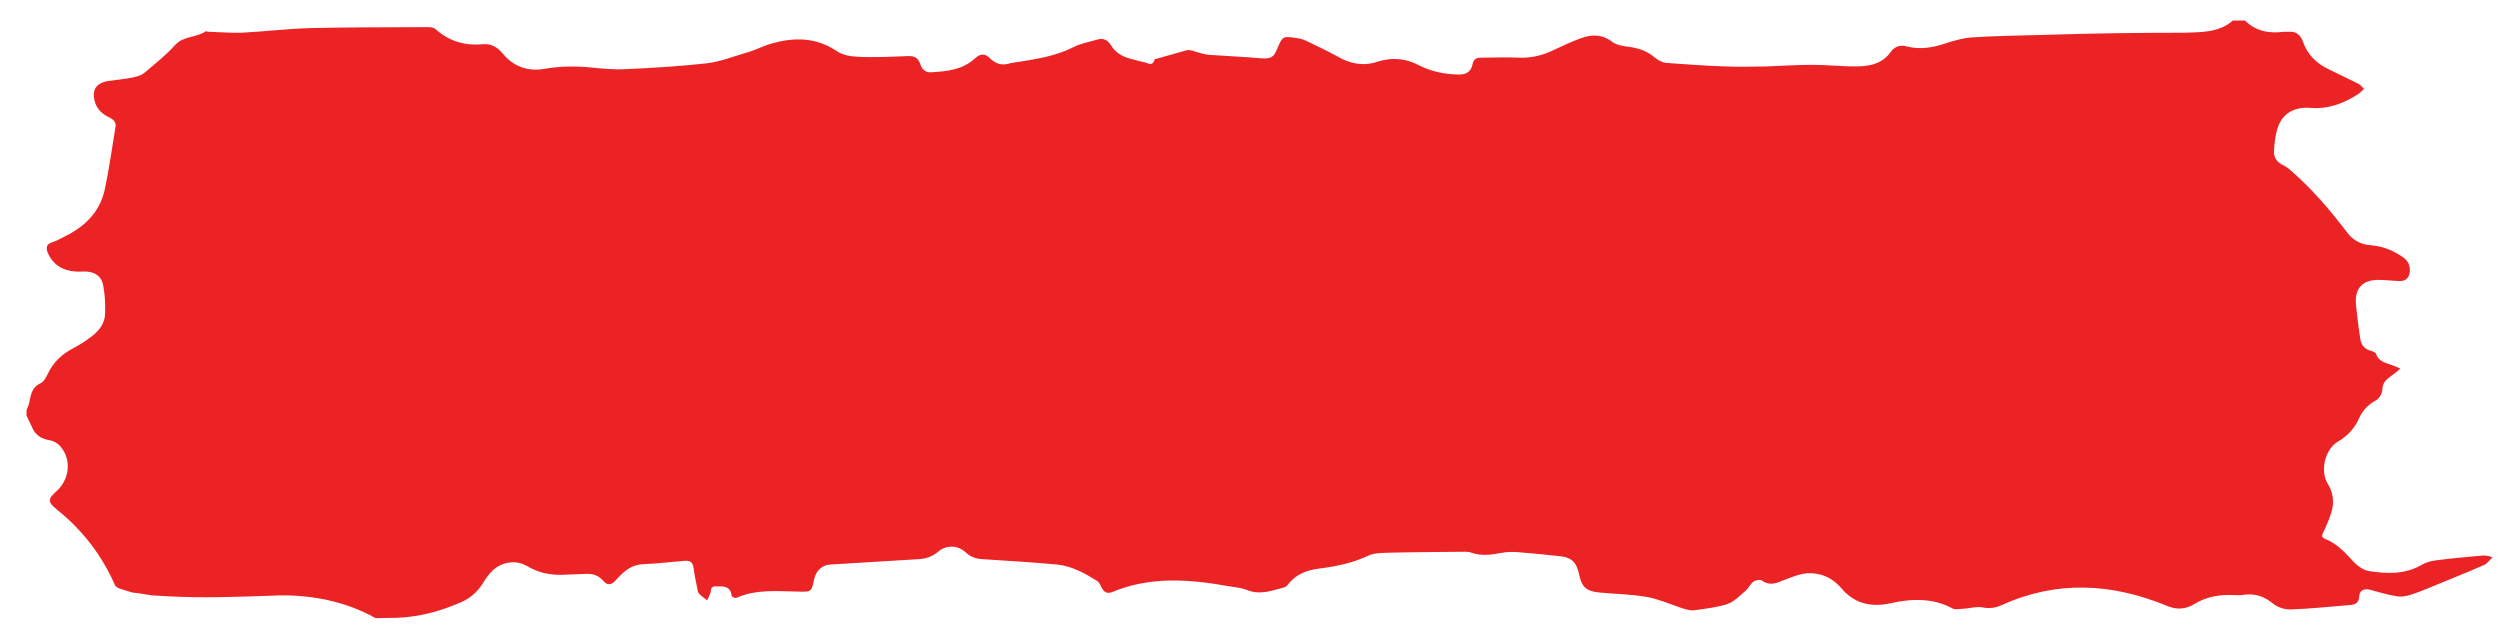 <?xml version="1.0" encoding="utf-8"?>
<!-- Generator: Adobe Illustrator 17.1.0, SVG Export Plug-In . SVG Version: 6.00 Build 0)  -->
<!DOCTYPE svg PUBLIC "-//W3C//DTD SVG 1.1//EN" "http://www.w3.org/Graphics/SVG/1.1/DTD/svg11.dtd">
<svg version="1.1" id="Layer_1" xmlns="http://www.w3.org/2000/svg" xmlns:xlink="http://www.w3.org/1999/xlink" x="0px" y="0px"
	 viewBox="0 25 802 202" enable-background="new 0 25 802 202" xml:space="preserve">
<g>
	<g>
		<path fill="#EC2325" d="M796.5,203.2c-5.1,0.5-10.2,0.9-15.3,1.6c-1.6,0.2-3.2,0.7-4.5,1.5c-5.3,3-11,2.8-16.7,1.9
			c-2.1-0.3-4.3-2.1-5.7-3.8c-2.5-2.7-5-5.2-8.4-6.5c-1.1-0.5-1.1-1-0.7-1.9c1-2.1,2-4.4,2.7-6.6c1-3.3,0.6-6.4-1.2-9.3
			c-2.5-4.1-0.8-11.1,3.4-13.5c3-1.7,5.2-4.2,6.6-7.2c1.1-2.5,2.7-4.4,5.1-5.7c1.5-0.9,2.4-2.1,2.5-4.1c0.1-2.3,2-3.4,3.6-4.6
			c0.8-0.6,1.5-1.1,2.1-1.8c-0.9-0.3-1.8-0.8-2.7-1.1c-2-0.7-4.2-1.1-5.1-3.6c-0.1-0.5-1.1-0.8-1.8-1c-1.9-0.6-2.9-1.8-3.2-3.7
			c-0.6-3.6-1-7.3-1.4-11c-0.5-5.3,2.1-8.1,7.4-8c1.7,0,3.5,0.2,5.2,0.3c1.8,0.1,3.6,0.3,4.4-1.8c0.8-2,0-4.5-1.8-5.7
			c-3-2.1-6.4-3.6-10.2-3.9c-3.3-0.2-5.9-1.5-7.9-4.2c-5.4-7.1-11.1-13.8-17.9-19.7c-0.9-0.8-1.8-1.5-2.8-1.9
			c-1.9-1-2.8-2.5-2.7-4.5s0.3-4.1,0.8-6c1.1-5.2,4.8-8.2,10.7-7.8c5.9,0.5,10.8-1.4,15.5-4.4c0.7-0.5,1.2-1.1,1.9-1.7
			c-0.7-0.6-1.2-1.4-2-1.7c-2.9-1.5-6-2.9-9-4.4c-4.1-1.9-7.1-4.7-8.6-9c-0.8-2.3-2.3-3.4-4.7-3.2c-0.5,0-0.9,0-1.4,0
			c-4.6,0.6-9-0.1-12.5-3.6h-3.9c-4.5,3.9-10,3.7-15.5,3.9c-15.1,0-30.2,0.2-45.2,0.7c-7.7,0.2-15.3,0.3-23,0.8
			c-2.8,0.2-5.6,1-8.4,1.9c-4.2,1.4-8.2,2.1-12.5,1c-2-0.6-3.9,0-5.1,1.7c-2.6,3.7-6.4,4.6-10.5,4.7c-4.8,0.1-9.8-0.5-14.6-0.5
			s-9.7,0.3-14.4,0.5c-4.7,0.1-9.3,0.2-14.1,0c-6.2-0.2-12.3-0.7-18.3-1.1c-1.4-0.1-2.9-0.9-3.9-1.8c-2.5-2.1-5.3-3-8.4-3.4
			c-1.7-0.2-3.7-0.5-5.1-1.5c-3.3-2.6-6.8-2.5-10.2-1.2c-2.9,1-5.7,2.4-8.6,3.7c-3.6,1.8-7.4,2.7-11.5,2.5c-3.9-0.2-7.8,0-11.7,0
			c-1.6,0-2.5,0.3-2.9,2.1c-0.5,2.4-2,3.4-4.7,3.3c-4.3-0.1-8.4-0.9-12.4-2.9c-4.3-2.3-8.8-2.7-13.4-1.2c-4.5,1.5-8.7,0.7-12.7-1.6
			c-3.4-1.9-6.8-3.5-10.2-5.1c-1-0.5-2.1-0.8-3.3-0.9c-4.1-0.7-4.3-0.5-5.9,3.3c-1.2,3-2.1,3.4-5.4,3.2c-5.5-0.5-10.9-0.7-16.4-1.1
			c-1.9-0.1-3.8-0.9-5.7-1.4c-0.5-0.1-1-0.2-1.5-0.1c-3.2,0.9-6.4,1.8-9.6,2.7c-0.2,0.1-0.8,0.1-0.8,0.2c-0.6,2.6-2.3,1.1-3.5,0.9
			c-1.4-0.2-2.7-0.7-4.1-1c-2.7-0.7-5-2-6.4-4.4c-1.1-1.7-2.5-2.4-4.4-1.8c-2.6,0.8-5.3,1.2-7.8,2.5c-5.4,2.7-11.3,3.7-17.1,4.6
			c-1.2,0.2-2.6,0.3-3.8,0.7c-2.1,0.5-3.9-0.1-5.5-1.6c-1.8-1.8-3.2-1.9-5.1-0.1c-4.1,3.7-9.1,4.1-14.2,4.4
			c-1.7,0.1-2.8-1.1-3.3-2.7c-0.7-2.1-2-2.6-4.1-2.5c-5.3,0.2-10.7,0.5-16.1,0.2c-2.1-0.1-4.6-0.5-6.4-1.7
			c-6.8-4.6-13.8-4.6-21.2-2.5c-2.8,0.8-5.5,2.3-8.3,3c-4.1,1.2-8.1,2.8-12.3,3.3c-8.8,1-17.6,1.5-26.3,1.9
			c-4.2,0.2-8.3-0.3-12.5-0.7c-4.5-0.3-8.9-0.2-13.4,0.6c-5.2,0.9-9.9-0.7-13.4-5c-1.7-2-3.7-3.2-6.4-2.9
			c-5.6,0.5-10.6-0.9-14.9-4.7c-0.6-0.6-1.6-0.8-2.4-0.8c-12.5,0.1-25,0-37.5,0.3c-7.5,0.2-15,1.1-22.5,1.5
			c-3.5,0.1-7.1-0.2-10.6-0.3c-0.3,0-0.8-0.3-1-0.1c-2.9,2-7,1.4-9.7,4.3c-2.9,3.3-6.4,6-9.8,8.9c-0.9,0.8-2.3,1.2-3.5,1.5
			c-2.8,0.6-5.6,0.8-8.3,1.2c-3.9,0.7-5.3,3-4.1,6.9c0.8,2.4,2.5,3.8,4.6,4.8c1.4,0.7,2.3,1.6,1.9,3.3c-1.1,6.6-2,13.3-3.4,19.8
			c-1.6,7.3-6.4,11.9-12.9,15.1c-1.4,0.7-2.6,1.4-3.9,1.8c-2,0.6-2.1,1.8-1.5,3.4c1.7,3.8,4.7,5.7,8.8,6c1.1,0.1,2.4,0,3.5,0
			c3.2,0.2,5.2,1.8,5.6,5c0.5,2.8,0.6,5.7,0.5,8.7s-2,5.4-4.4,7.2c-1.8,1.4-3.7,2.6-5.6,3.6c-3.7,1.9-6.6,4.5-8.4,8.4
			c-0.6,1.1-1.2,2.5-2.4,3c-2.6,1.2-3,3.5-3.5,6c-0.1,0.9-0.6,1.7-0.9,2.6v1.7c0.6,1.2,1.1,2.4,1.7,3.6c1,2.5,2.8,3.8,5.5,4.3
			c1.5,0.2,3,1.1,3.9,2.3c3.4,4.2,2.6,10.4-1.4,14c-3,2.7-3,3.5,0.2,6.1c8.2,6.6,14.4,14.7,18.6,24.4c0.3,0.2,0.7,0.5,1,0.7
			c1.7,0.6,3.6,1.1,4.5,1.4c2.1,0.2,4.2,0.6,6.2,0.9c1.7,0.1,3.5,0.2,5.2,0.3c11,0.6,22.1,0.2,33.1-0.2c11.8-0.6,23.5,1.6,33.5,7.2
			c2.1,0,4.4-0.1,6.5-0.1c7.3-0.2,14.3-2.1,20.9-5c3.3-1.4,5.7-3.8,7.5-6.9c2.3-3.7,5.3-6.1,9.9-5.9c1.4,0.1,2.7,0.6,3.8,1.2
			c3.5,2.1,7.2,2.9,11.1,2.8c2.7-0.1,5.3-0.2,8-0.3c2.1-0.1,3.9,0.6,5.4,2.3c1.2,1.5,2.5,1.2,3.7,0c0.5-0.6,1-1,1.5-1.6
			c2-2.1,4.4-3.7,7.5-3.8c4.5-0.2,8.9-0.7,13.4-1.1c1.8-0.1,2.6,0.6,2.8,2.4c0.3,2.3,0.8,4.4,1.2,6.6c0.1,0.6,0.2,1.2,0.6,1.6
			c0.8,0.8,1.7,1.5,2.6,2.1c0.3-1,1-1.9,1.1-2.9c0.1-1.2,0.5-1.6,1.7-1.6c2.4,0,4.6-0.2,5,3c0,0.3,1.1,0.9,1.5,0.7
			c6.5-2.9,13.5-2.1,20.3-2c3.8,0.1,3.9-0.1,4.7-4.1c0.6-2.6,2.5-4.5,5.3-4.6c9.3-0.6,18.6-1.1,27.9-1.7c2.4-0.1,4.5-0.7,6.4-2.3
			c2.8-2.4,6.4-2.3,9.1,0.2c1.6,1.5,3.4,2,5.5,2.1c7.9,0.5,15.9,1,23.7,1.7c4.8,0.5,8.9,2.8,12.9,5.3c0.7,0.5,1,1.4,1.4,2.1
			c0.7,1.5,1.8,2,3.2,1.5c12.4-5.2,25-4.2,37.8-1.9c1.9,0.3,3.9,0.5,5.7,1.2c4.2,1.7,8.1,0.1,12-0.9c0.3-0.1,0.8-0.5,1-0.8
			c2.6-3.4,6.1-4.7,10.1-5.2c5.5-0.7,10.8-1.8,15.9-4.2c2-0.9,4.5-0.8,6.9-0.9c8-0.2,16-0.2,24.1-0.3c0.7,0,1.4,0.1,1.9,0.3
			c3.4,1.2,6.6,0.6,10.1,0c3.3-0.6,6.8,0.1,10.1,0.3c2.7,0.2,5.3,0.6,8,0.8c3.8,0.3,5.5,1.9,6.3,5.6c0.9,4.4,2.3,5.7,6.8,6.1
			c5,0.5,10,0.5,14.9,1.4c3.6,0.6,7,2.1,10.5,3.3c1.5,0.5,3.2,1.1,4.6,1c3.6-0.5,7.3-0.9,10.8-2c2.3-0.8,4.1-2.8,6-4.4
			c0.9-0.8,1.4-2.1,2.4-2.8c0.7-0.5,2.3-0.8,2.8-0.3c2.1,1.5,4.1,1,6.2,0.1c2.7-1,5.5-2.3,8.4-2.5c4.3-0.2,8,1.5,10.8,4.8
			c4.2,5,9.6,6.2,15.9,4.8c6.8-1.5,13.5-1.7,19.8,1.7c0.9,0.5,2.1,0.1,3.3,0.1c1.9-0.1,3.9-0.7,5.9-0.5c2.4,0.5,4.4,0.3,6.6-0.7
			c17.6-8,35.3-7,52.8,0.2c3.5,1.5,6.3,1.1,9.1-0.6c3.9-2.4,8.2-3,12.7-2.8c0.8,0,1.6,0.1,2.4,0c3.9-0.7,7.1,0.3,10.2,2.9
			c1.4,1.1,3.7,1.8,5.6,1.7c6.3-0.2,12.5-0.9,18.8-1.4c1.8-0.1,2.9-0.7,3-2.6c0.1-2.1,1.5-2.8,3.5-2.3c2.8,0.8,5.7,1.6,8.6,2.1
			c1.2,0.2,2.6,0,3.8-0.3c2.3-0.7,4.4-1.5,6.5-2.4c6-2.5,11.9-4.8,17.8-7.4c1-0.5,1.7-1.6,2.6-2.4
			C798.7,203.4,797.6,203.2,796.5,203.2z"/>
	</g>
</g>
</svg>
